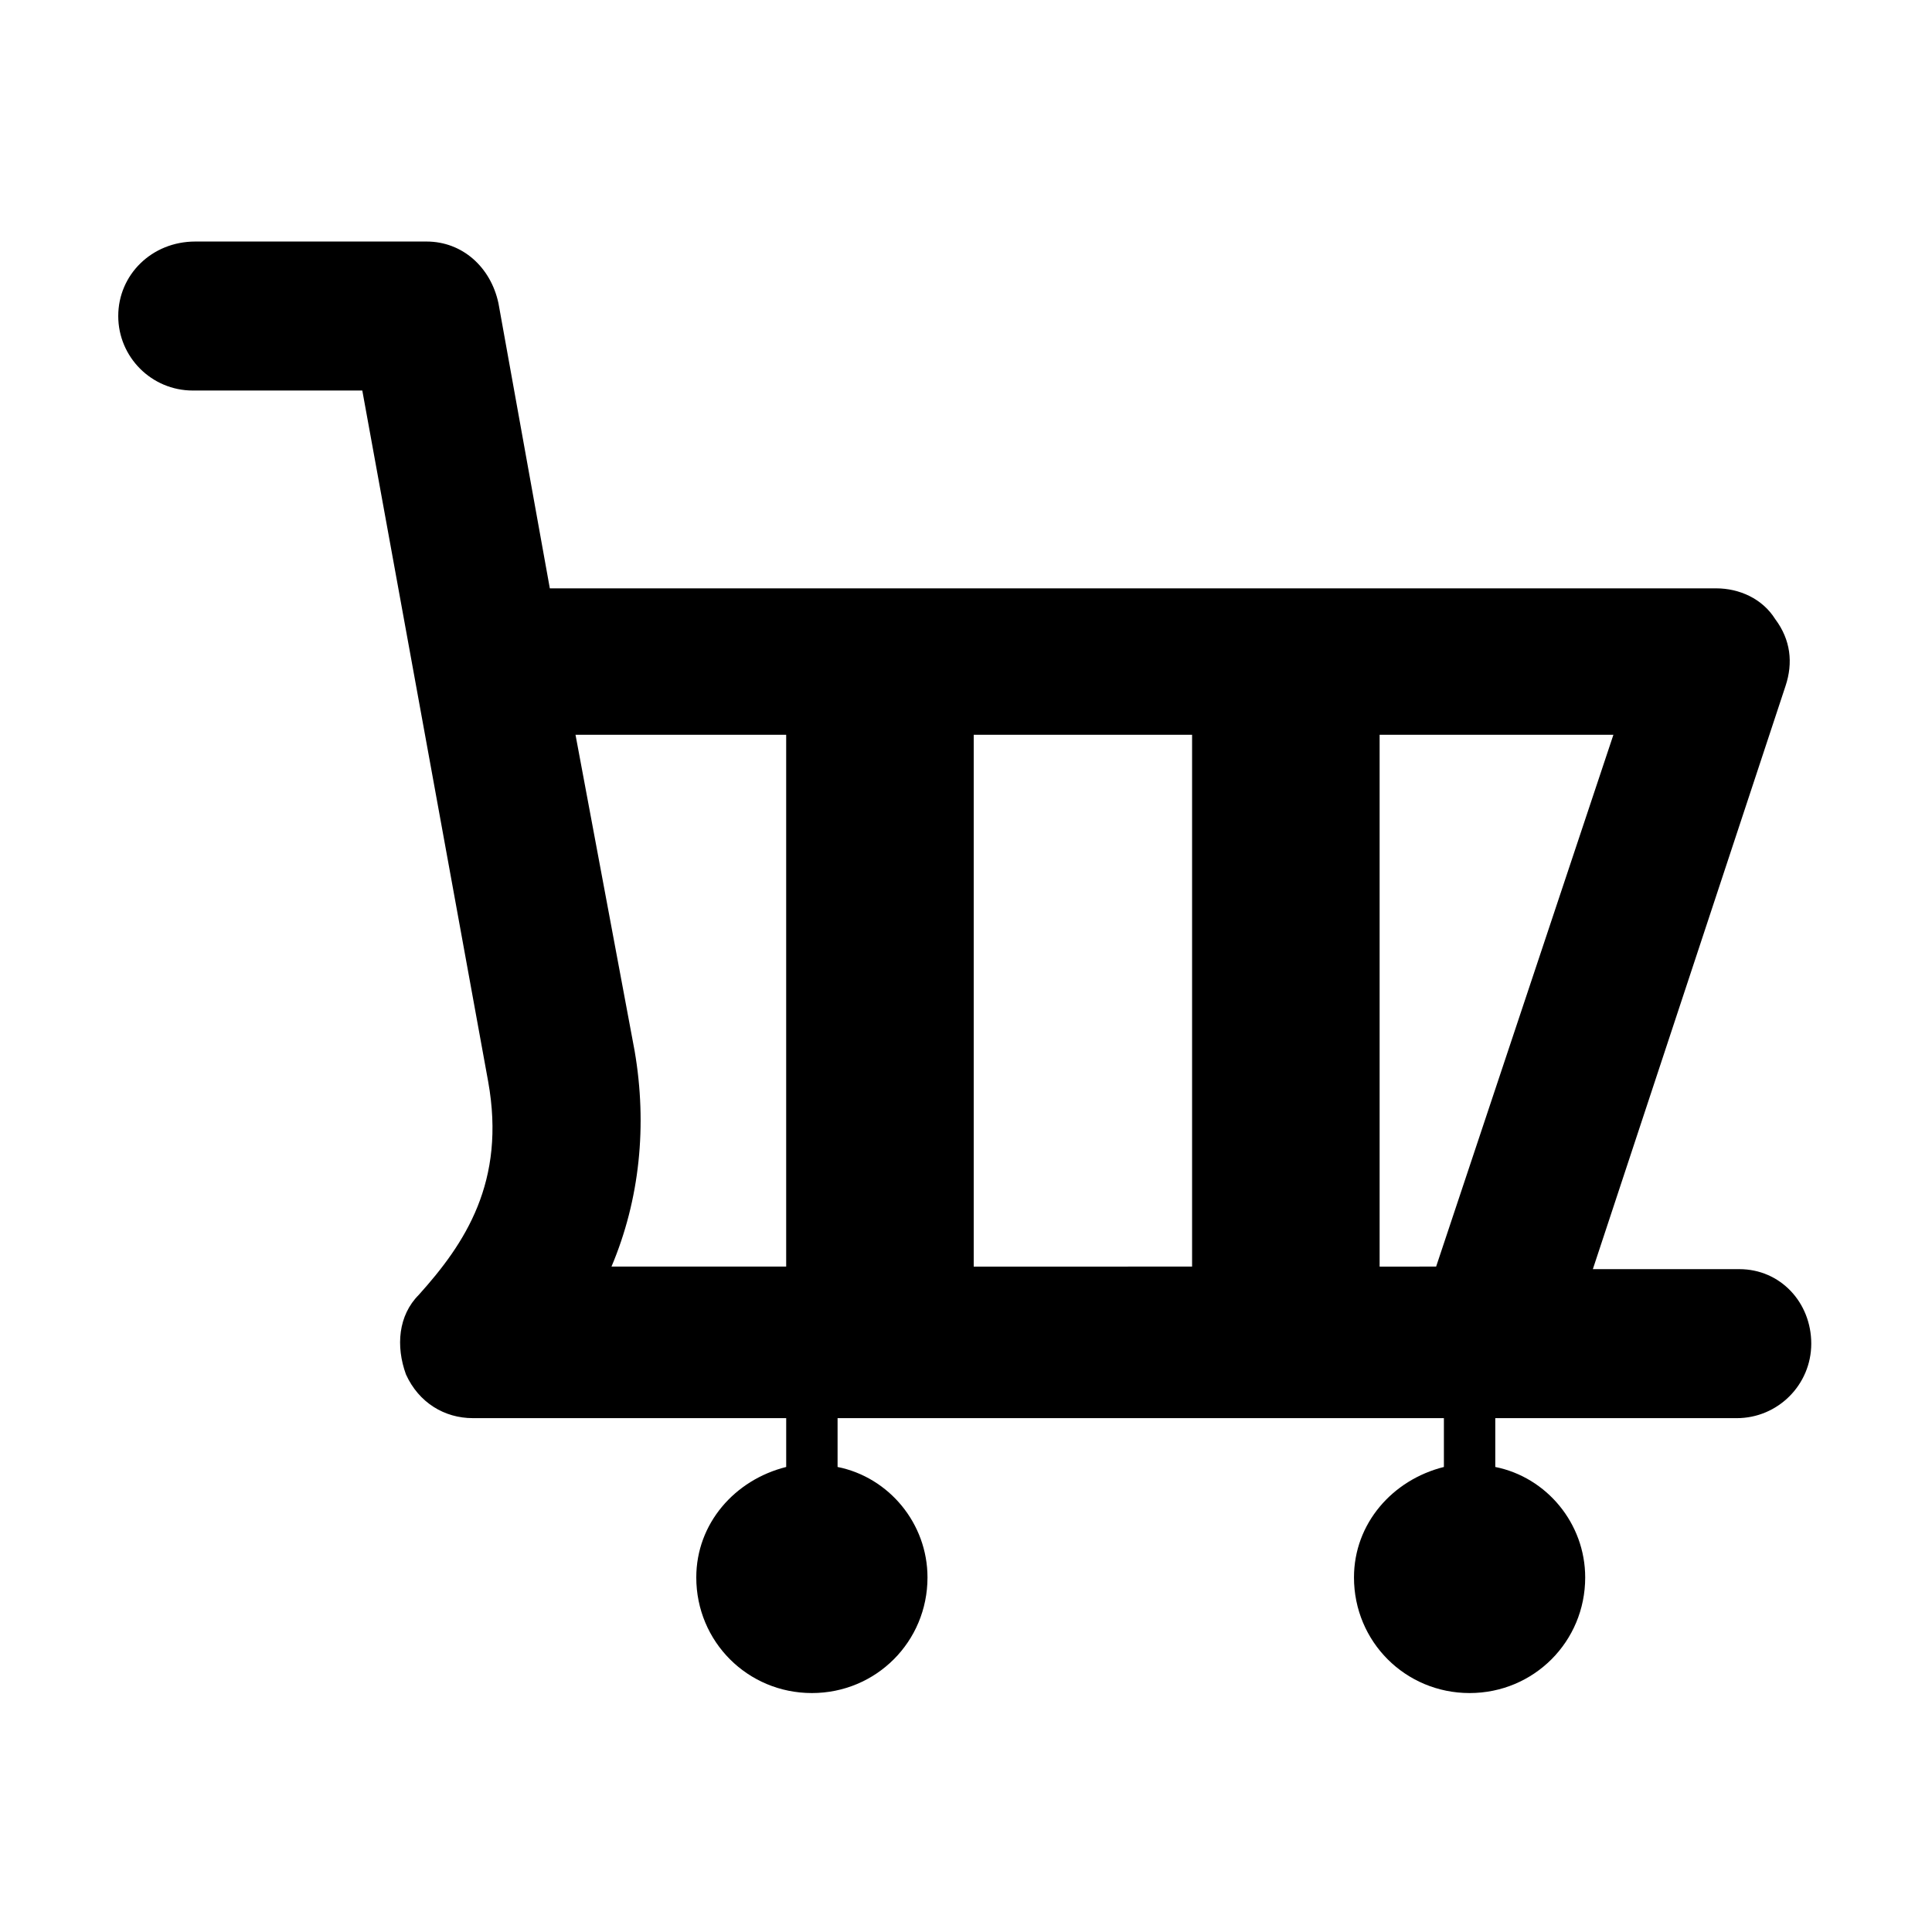 <?xml version="1.0" encoding="UTF-8"?>
<!-- Uploaded to: ICON Repo, www.svgrepo.com, Generator: ICON Repo Mixer Tools -->
<svg fill="#000000" width="800px" height="800px" version="1.1" viewBox="144 144 512 512" xmlns="http://www.w3.org/2000/svg">
 <path d="m604.93 480.34h-38.809l51.062-154.55c2.043-6.129 1.363-12.254-2.723-17.703-3.402-5.445-9.531-8.168-15.66-8.168h-309.09l-13.617-75.57c-2.043-9.531-9.531-16.34-19.062-16.34h-61.273c-11.574 0-20.422 8.848-20.422 19.742s8.852 19.742 19.742 19.742h44.934l33.359 183.14c4.766 26.551-6.129 42.891-18.383 56.508-5.445 5.445-6.129 13.617-3.402 21.105 3.402 7.488 10.211 11.574 17.703 11.574l83.059 0.004v12.938c-13.617 3.402-23.828 14.977-23.828 29.277 0 17.02 13.617 30.637 30.637 30.637 17.02 0 30.637-13.617 30.637-30.637 0-14.297-10.211-26.551-23.828-29.277v-12.938h160.68v12.938c-13.617 3.402-23.828 14.977-23.828 29.277 0 17.02 13.617 30.637 30.637 30.637 17.02 0 30.637-13.617 30.637-30.637 0-14.297-10.211-26.551-23.828-29.277v-12.938h63.996c10.895 0 19.742-8.852 19.742-19.742 0-10.895-8.168-19.746-19.062-19.746zm-95.316 0v-141.61h61.953l-46.977 140.93-14.977 0.004zm-107.57 0v-141.61h57.871v140.93l-57.871 0.004zm-49.699-141.61v140.93h-46.297c7.488-17.703 9.531-37.445 6.129-57.188l-15.66-83.742z"/>
</svg>